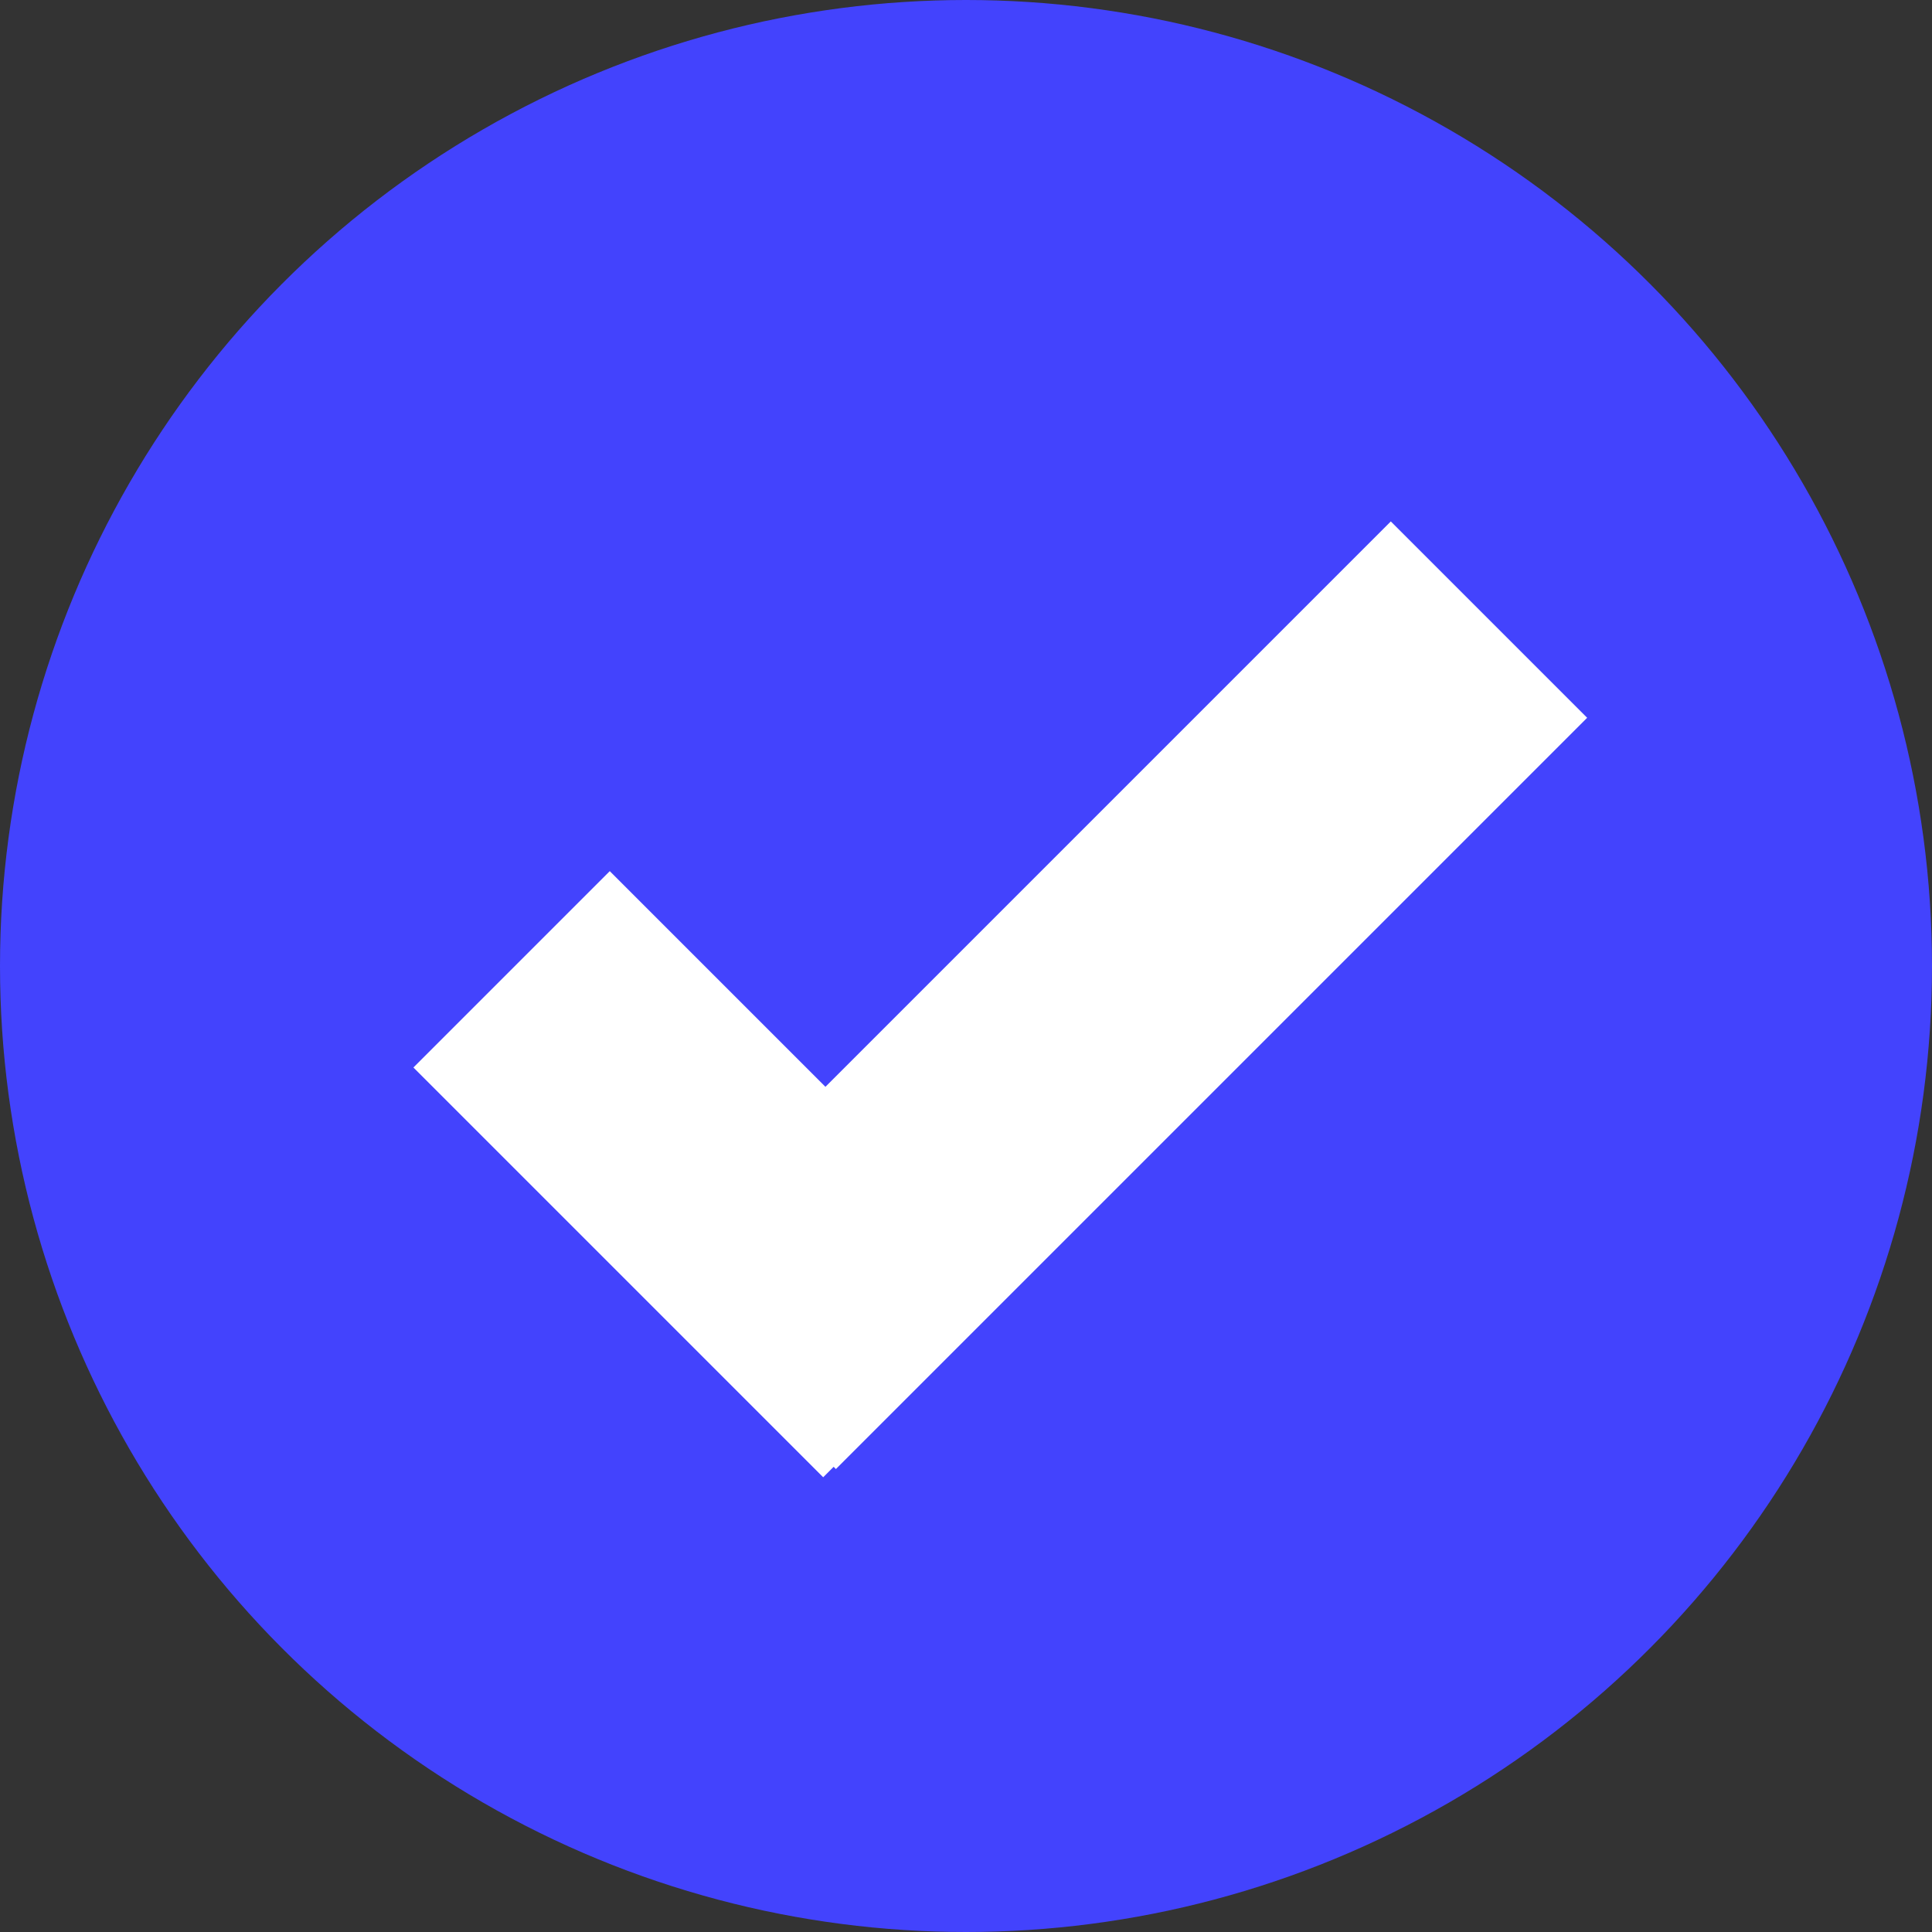 <?xml version="1.0" encoding="utf-8"?>
<!-- Generator: Adobe Illustrator 26.3.0, SVG Export Plug-In . SVG Version: 6.00 Build 0)  -->
<svg version="1.1" id="Layer_1" xmlns="http://www.w3.org/2000/svg" xmlns:xlink="http://www.w3.org/1999/xlink" x="0px" y="0px"
	 viewBox="0 0 16 16" style="enable-background:new 0 0 16 16;" xml:space="preserve">
<rect x="0" y="0" width="16" height="16" fill="#333333" stroke="none"/>
<style type="text/css">
	.st0{fill:#4343FD;}
	.st1{fill:#FFFFFF;}
</style>
<circle class="st0" cx="8" cy="8" r="8"/>
<rect x="4.8" y="7.3" transform="matrix(0.707 -0.707 0.707 0.707 -5.131 7.073)" class="st1" width="2.3" height="4.8"/>
<rect x="8.1" y="3.9" transform="matrix(-0.707 -0.707 0.707 -0.707 9.892 20.65)" class="st1" width="2.3" height="8.8"/>
</svg>
